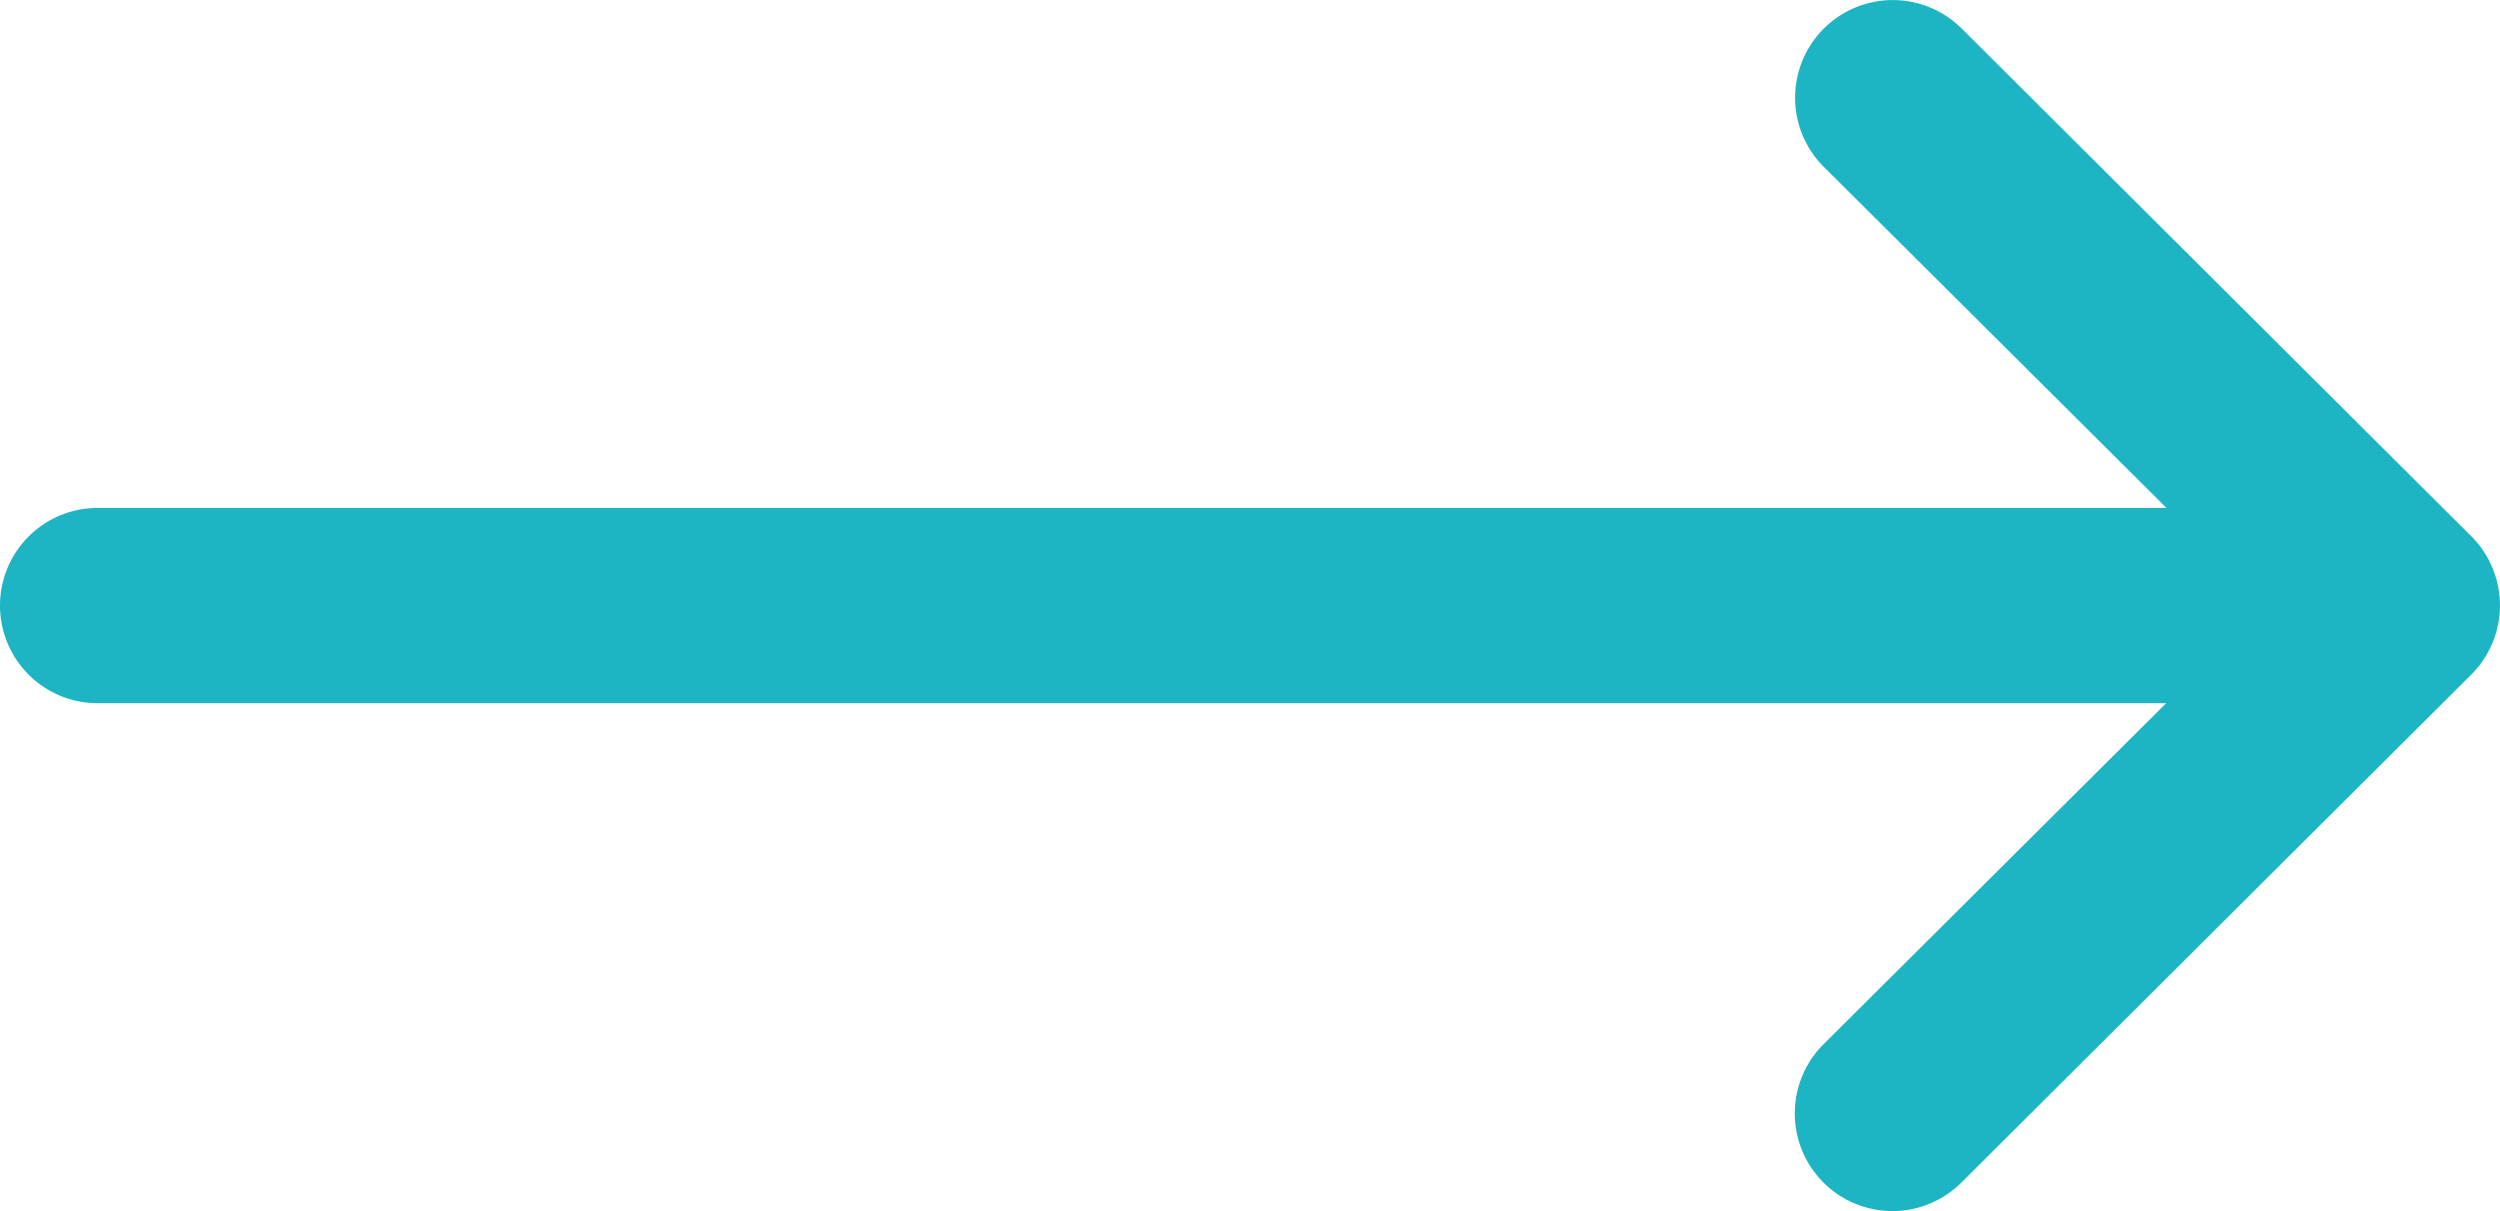 <svg xmlns="http://www.w3.org/2000/svg" width="15.696" height="7.603" viewBox="0 0 15.696 7.603">
  <g id="right-arrow_2_" data-name="right-arrow (2)" transform="translate(14)">
    <g id="Group_46" data-name="Group 46" transform="translate(-14)">
      <path id="Path_1977" data-name="Path 1977" d="M15.516,135.367h0l-3.2-3.188a.613.613,0,1,0-.865.869l2.151,2.141H.613a.613.613,0,0,0,0,1.226H13.6l-2.151,2.141a.613.613,0,0,0,.865.869l3.2-3.188h0A.614.614,0,0,0,15.516,135.367Z" transform="translate(0 -132)" fill="#1db5c4"/>
    </g>
  </g>
</svg>
